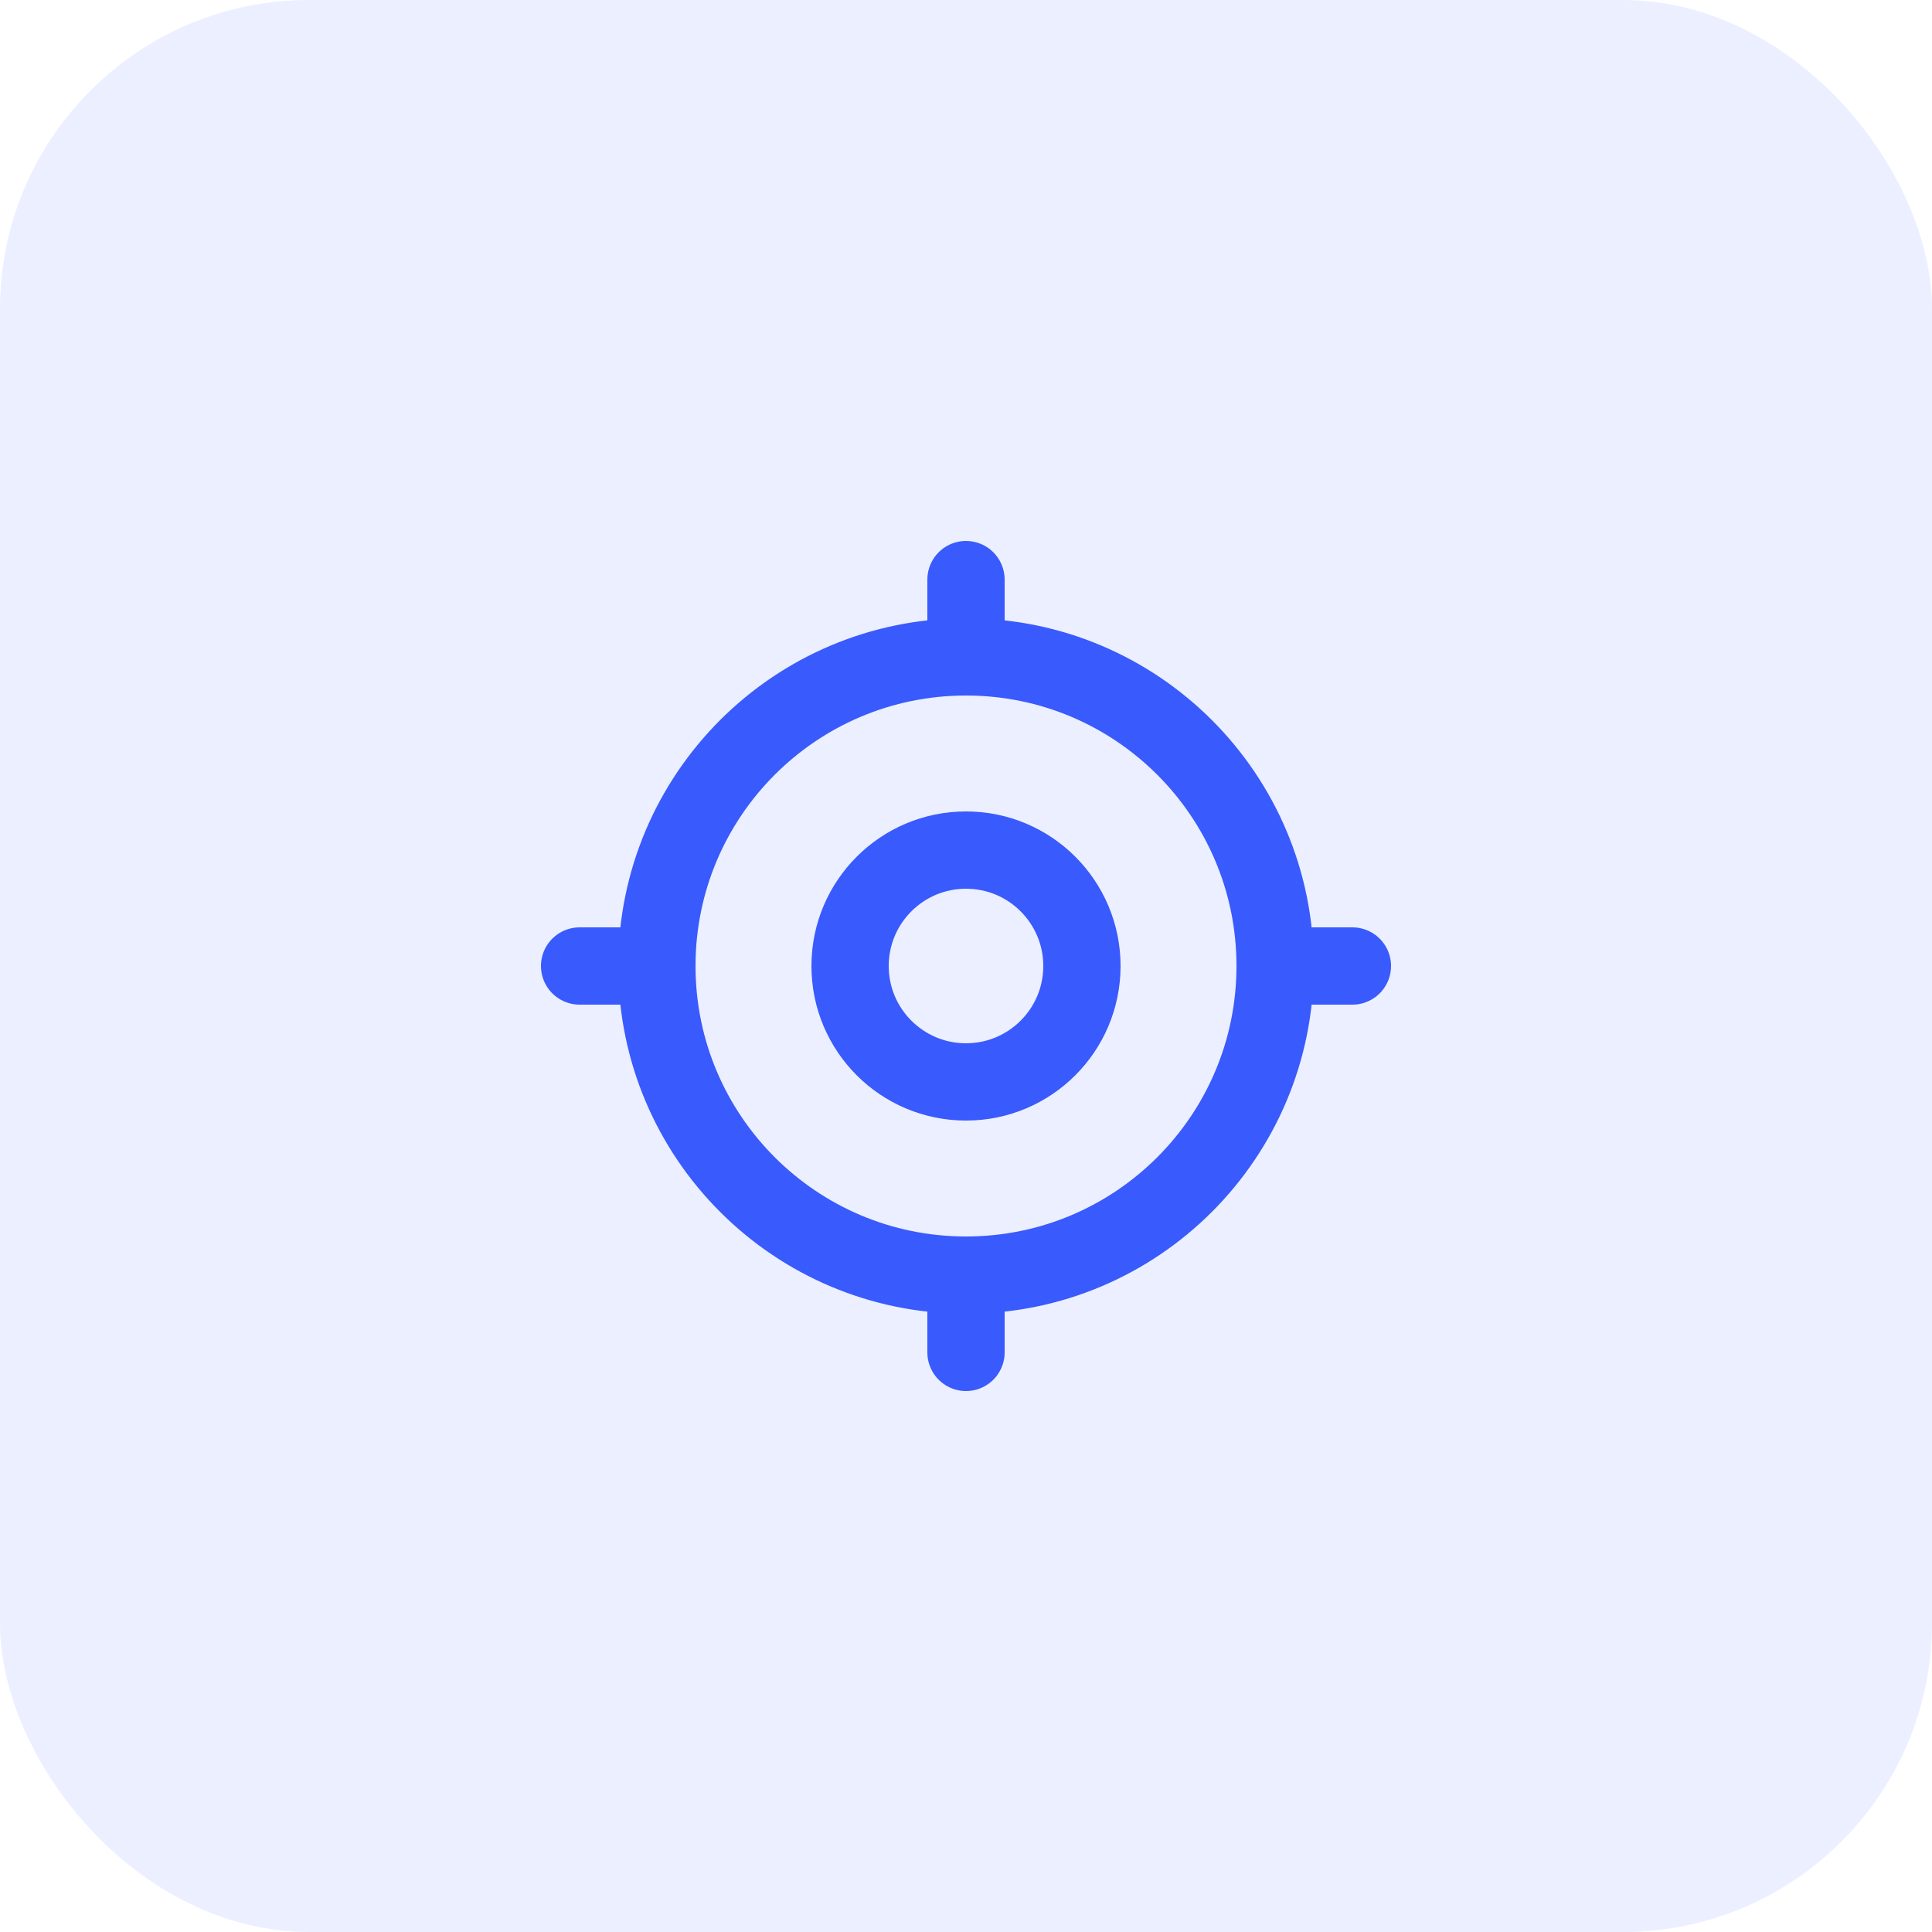 <svg width="50" height="50" viewBox="0 0 50 50" fill="none" xmlns="http://www.w3.org/2000/svg">
<g clip-path="url(#clip0_198_13)">
<rect width="50" height="50" rx="8" fill="#395AFC" fill-opacity="0.1"/>
<path d="M33 25C33 29.418 29.418 33 25 33M33 25C33 20.582 29.418 17 25 17M33 25H35M25 33C20.582 33 17 29.418 17 25M25 33V35M17 25C17 20.582 20.582 17 25 17M17 25H15M25 17V15M28 25C28 26.657 26.657 28 25 28C23.343 28 22 26.657 22 25C22 23.343 23.343 22 25 22C26.657 22 28 23.343 28 25Z" stroke="#395AFC" stroke-width="2" stroke-linecap="round" stroke-linejoin="round"/>
</g>
<defs>
<clipPath id="clip0_198_13">
<rect width="50" height="50" fill="white"/>
</clipPath>
</defs>
</svg>
